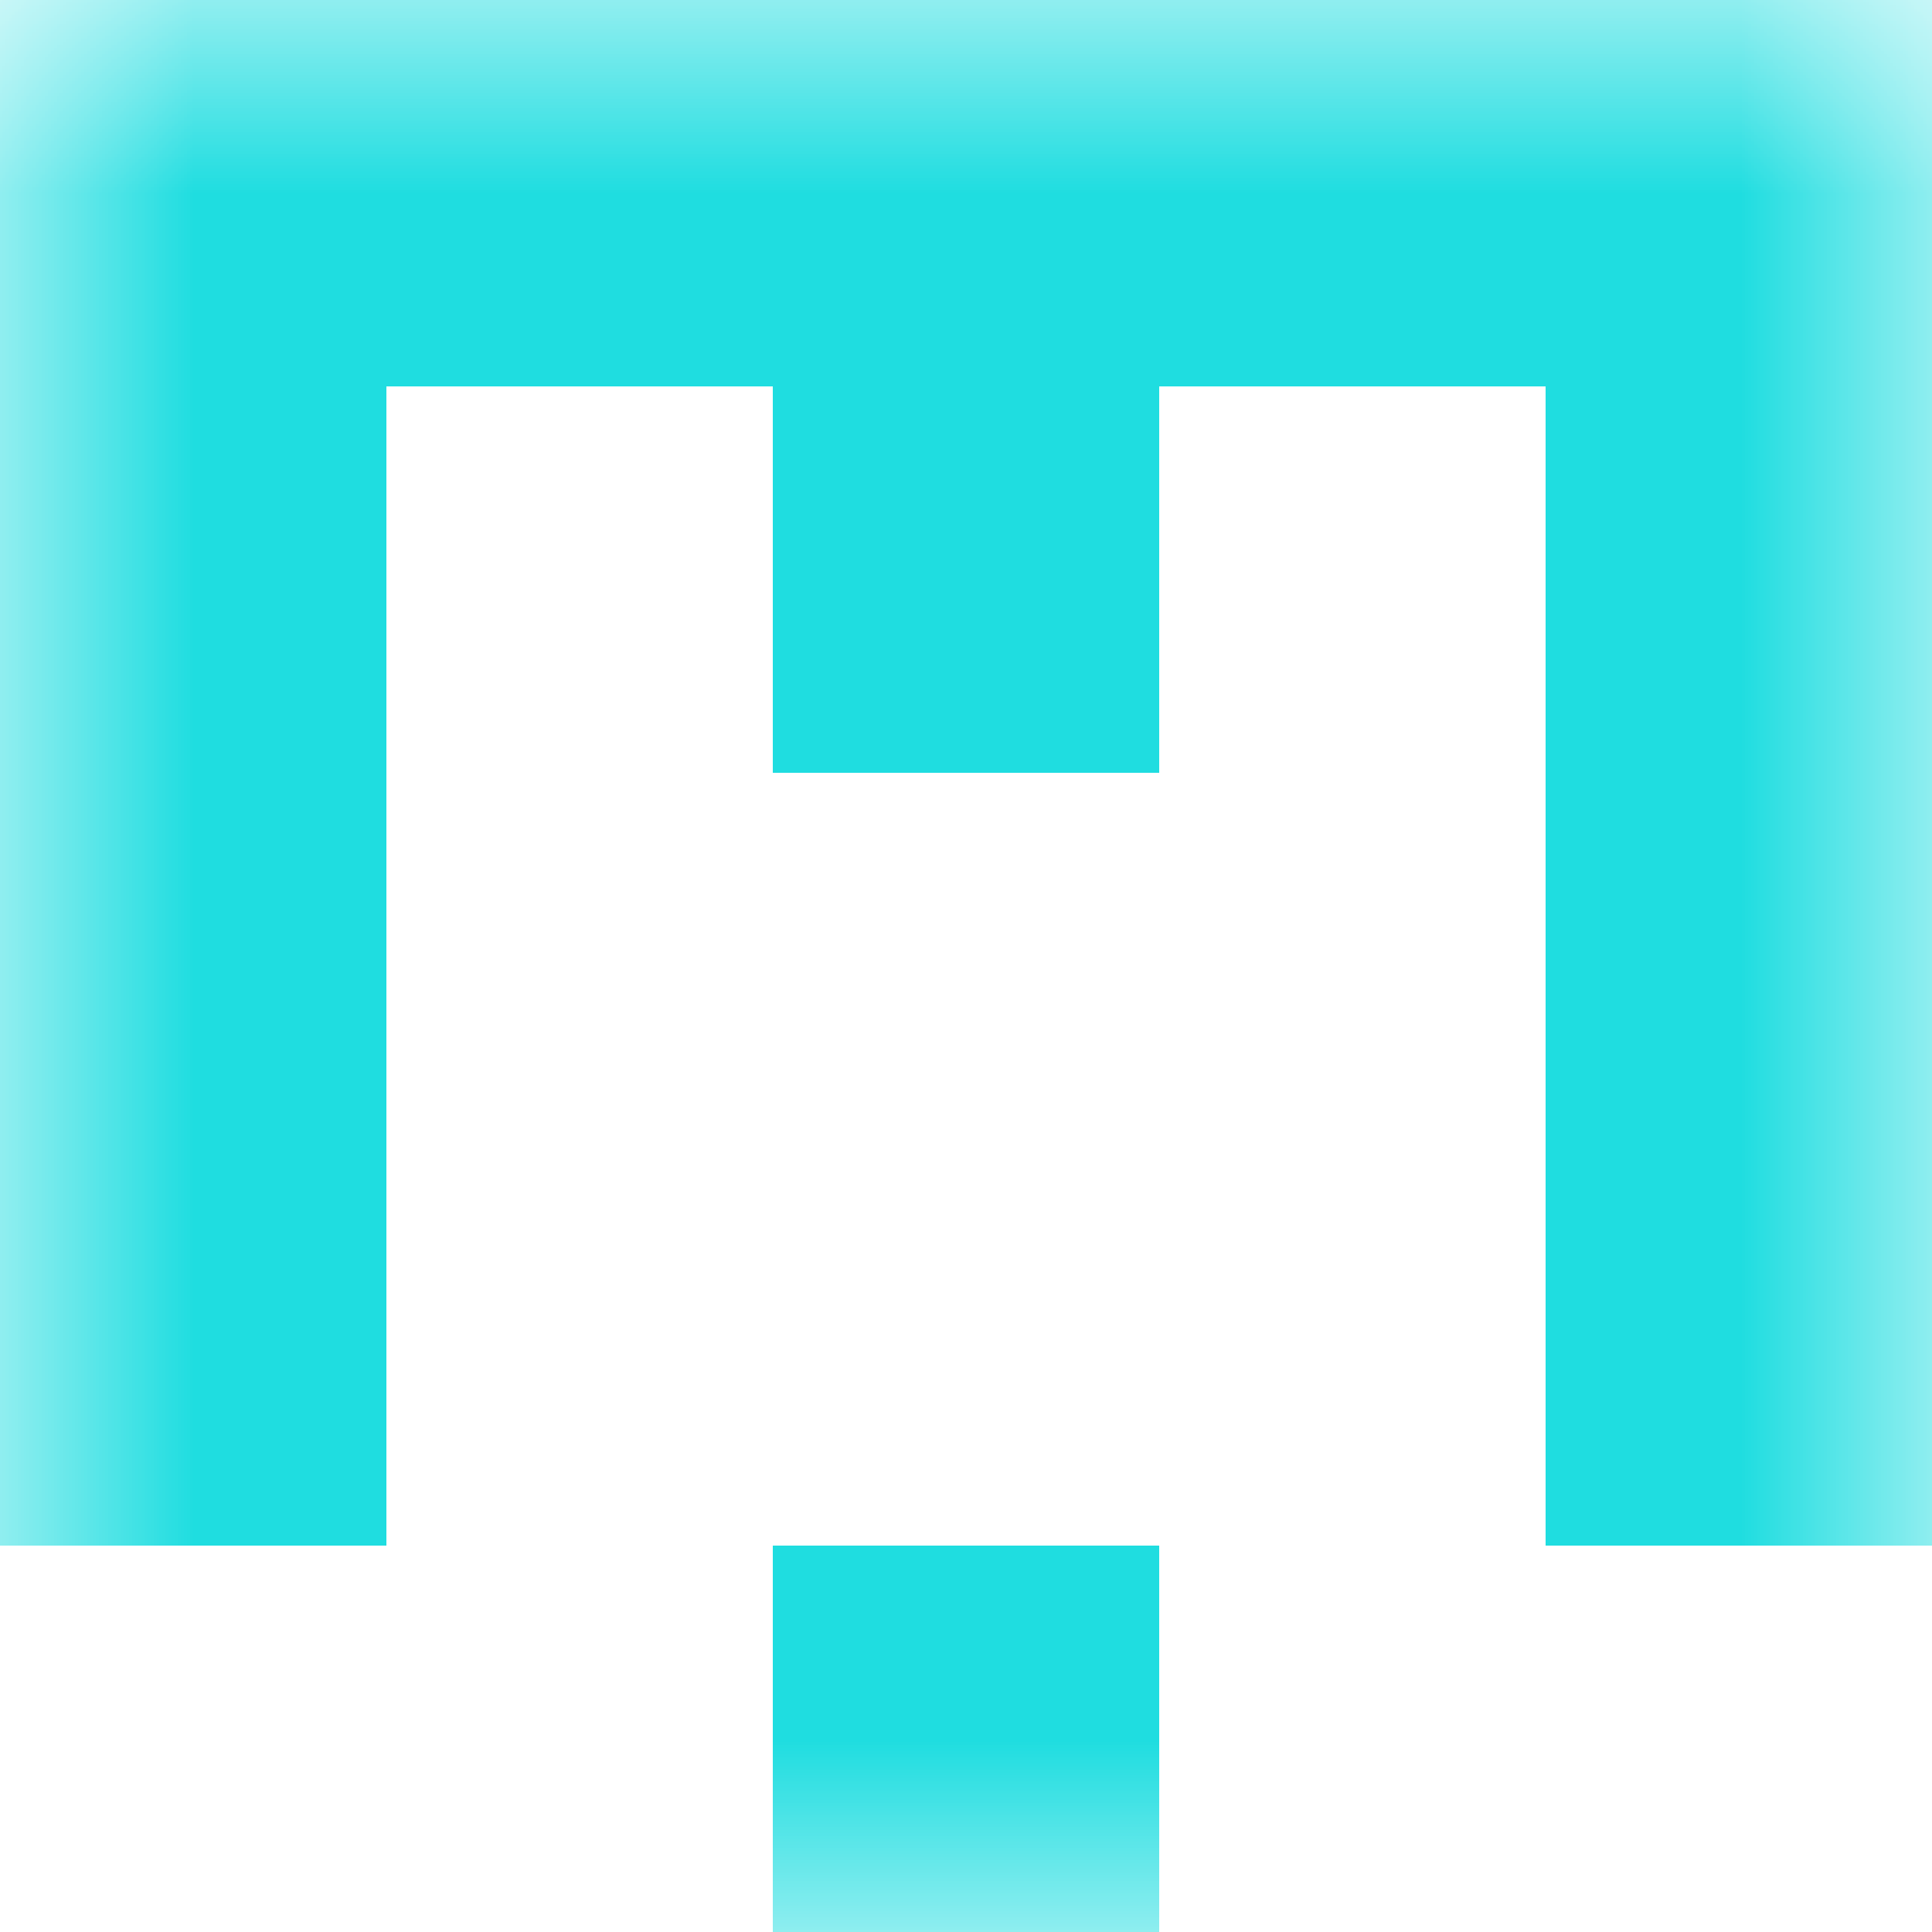 <svg xmlns="http://www.w3.org/2000/svg" viewBox="0 0 5 5" fill="none" shape-rendering="crispEdges"><mask id="viewboxMask"><rect width="5" height="5" rx="0" ry="0" x="0" y="0" fill="#fff" /></mask><g mask="url(#viewboxMask)"><path fill="#1fdde0" d="M0 0h5v1H0z"/><path d="M0 1h1v1H0V1ZM4 1h1v1H4V1ZM3 1H2v1h1V1Z" fill="#1fdde0"/><path d="M1 2H0v1h1V2ZM5 2H4v1h1V2Z" fill="#1fdde0"/><path d="M1 3H0v1h1V3ZM5 3H4v1h1V3Z" fill="#1fdde0"/><path fill="#1fdde0" d="M2 4h1v1H2z"/></g></svg>
